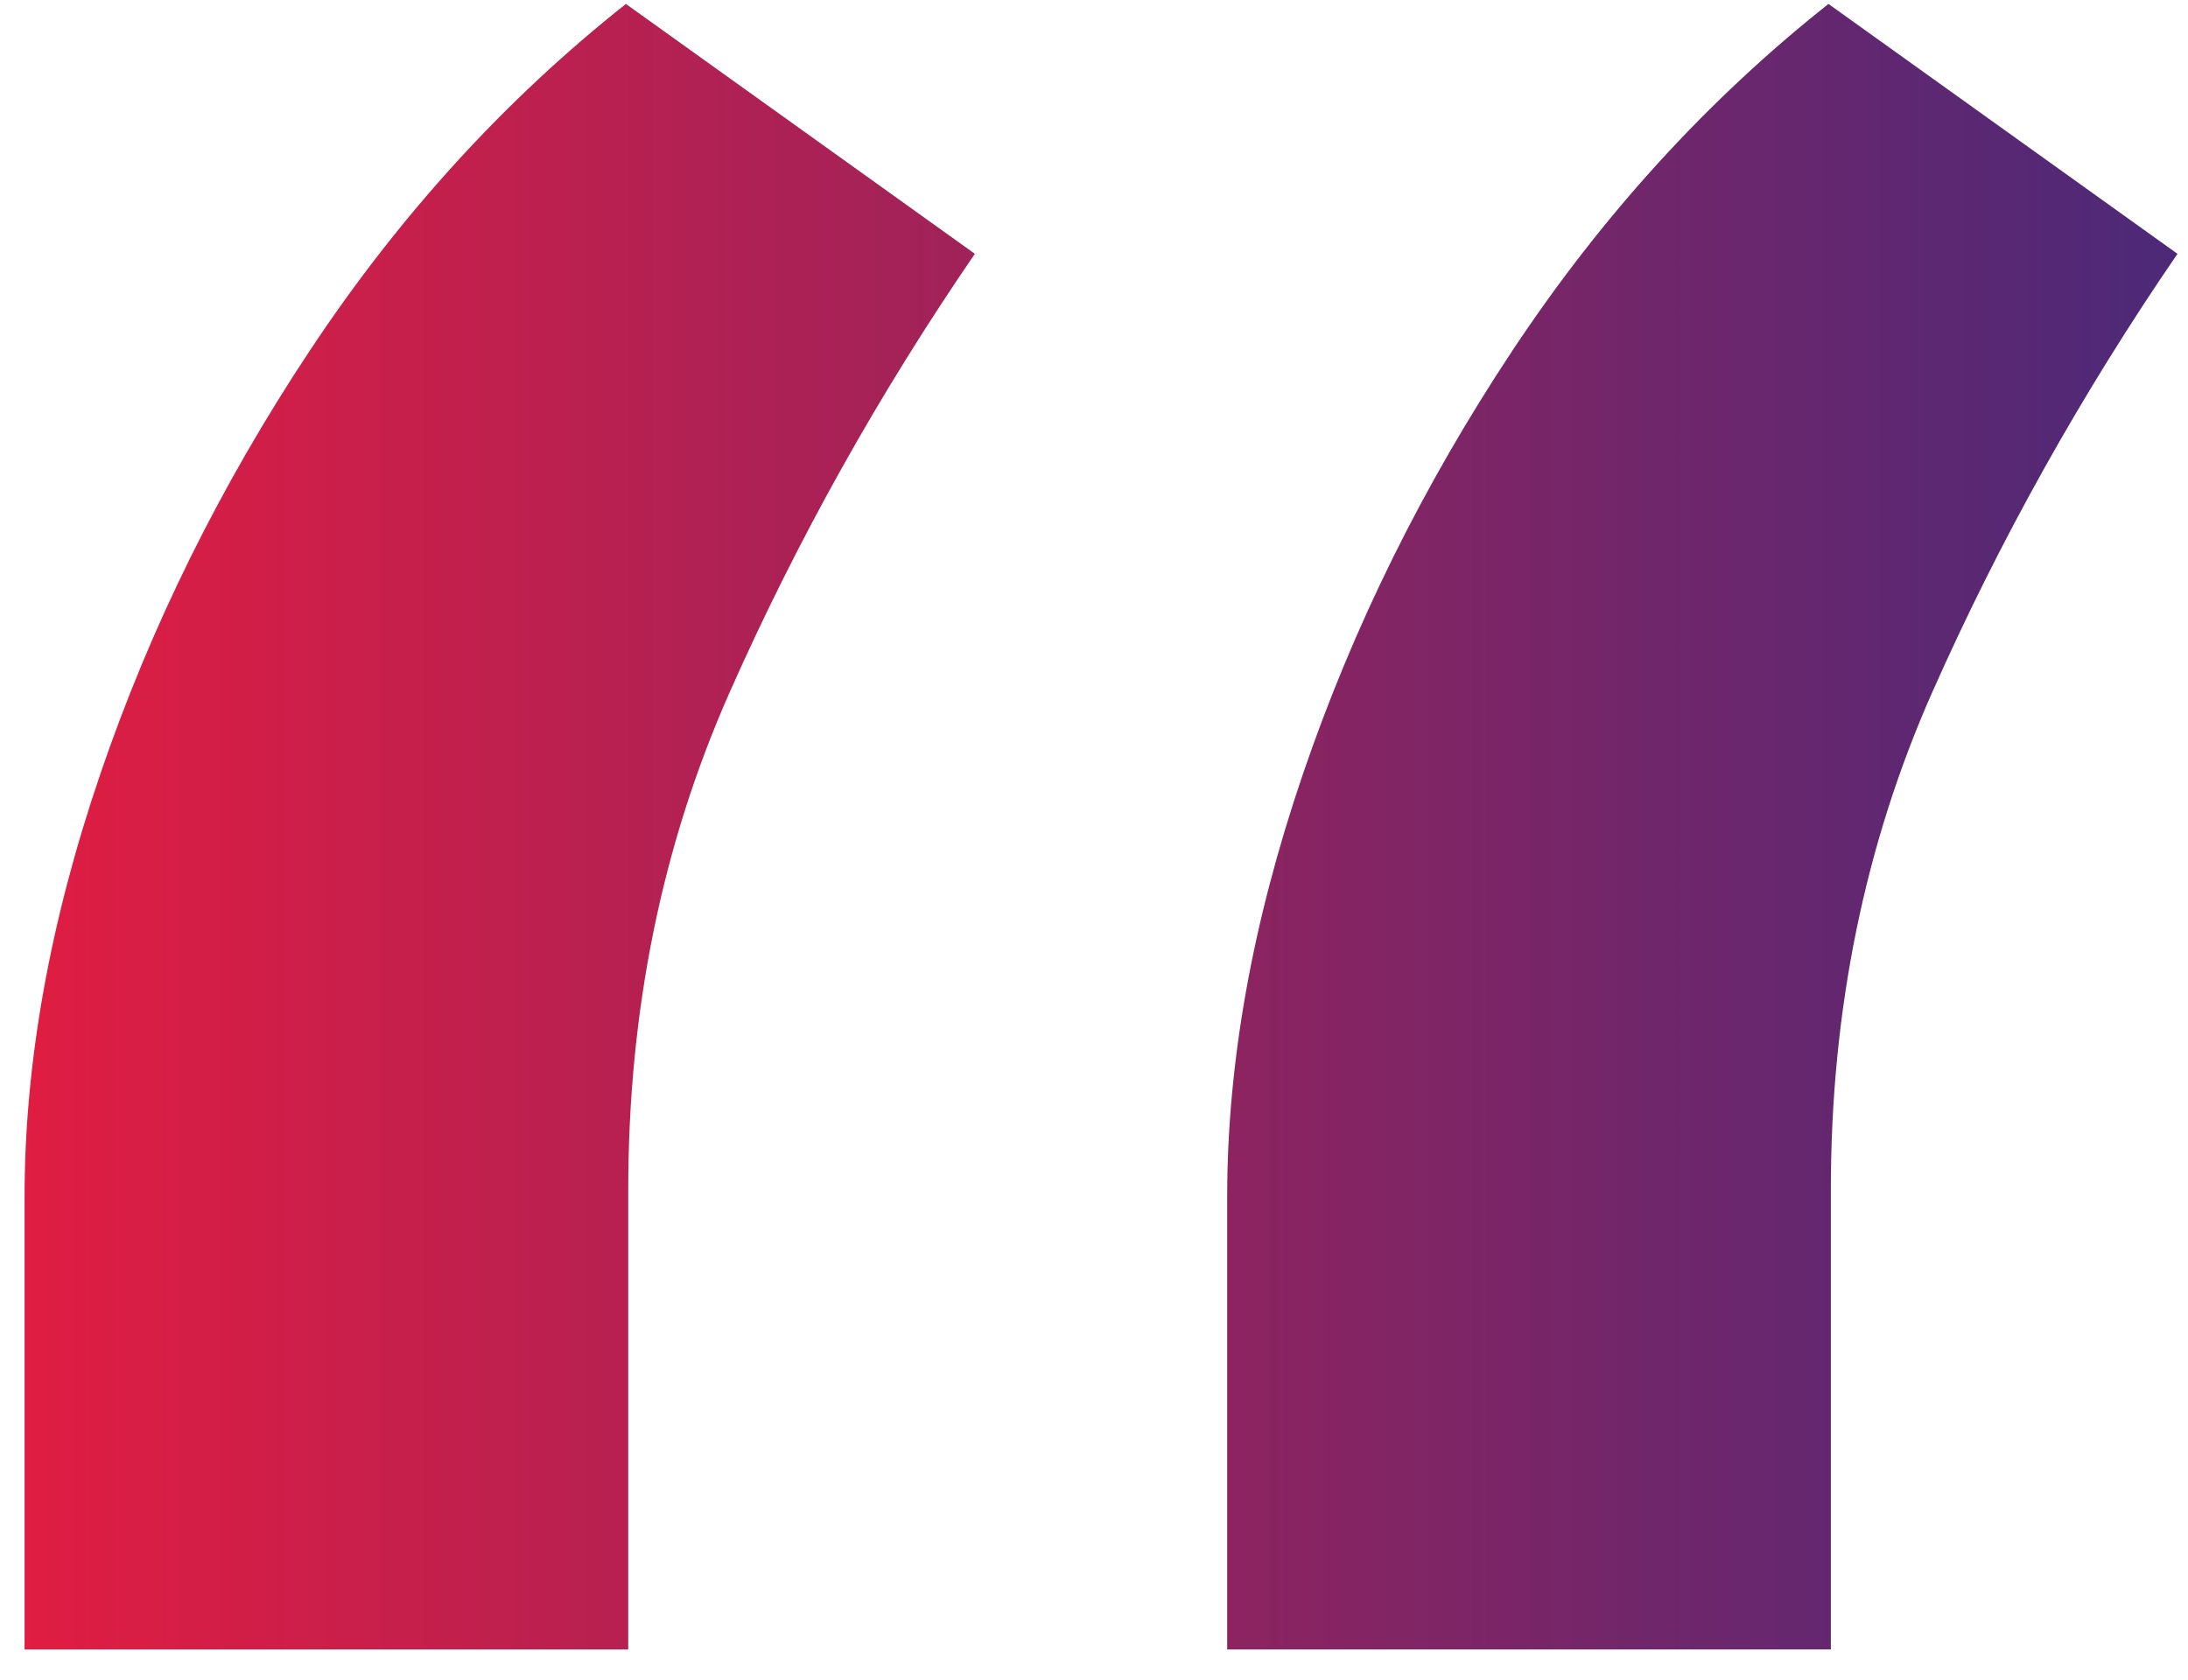 <svg width="69" height="53" viewBox="0 0 69 53" fill="none" xmlns="http://www.w3.org/2000/svg">
<path d="M0.775 52.028V37.751C0.775 33.537 1.569 29.1 3.155 24.44C4.741 19.78 6.947 15.318 9.773 11.055C12.599 6.791 15.921 3.148 19.738 0.124L30.743 8.006C27.719 12.418 25.141 17.029 23.01 21.837C20.878 26.646 19.812 31.876 19.812 37.528V52.028H0.775ZM38.7 52.028V37.751C38.7 33.537 39.493 29.1 41.08 24.44C42.666 19.78 44.872 15.318 47.698 11.055C50.524 6.791 53.845 3.148 57.662 0.124L68.668 8.006C65.644 12.418 63.066 17.029 60.934 21.837C58.803 26.646 57.737 31.876 57.737 37.528V52.028H38.7Z" fill="url(#paint0_linear_2568_3194)"/>
<defs>
<linearGradient id="paint0_linear_2568_3194" x1="0.775" y1="26.075" x2="68.668" y2="26.075" gradientUnits="userSpaceOnUse">
<stop stop-color="#E01D42"/>
<stop offset="1" stop-color="#4C2978"/>
</linearGradient>
</defs>
</svg>
